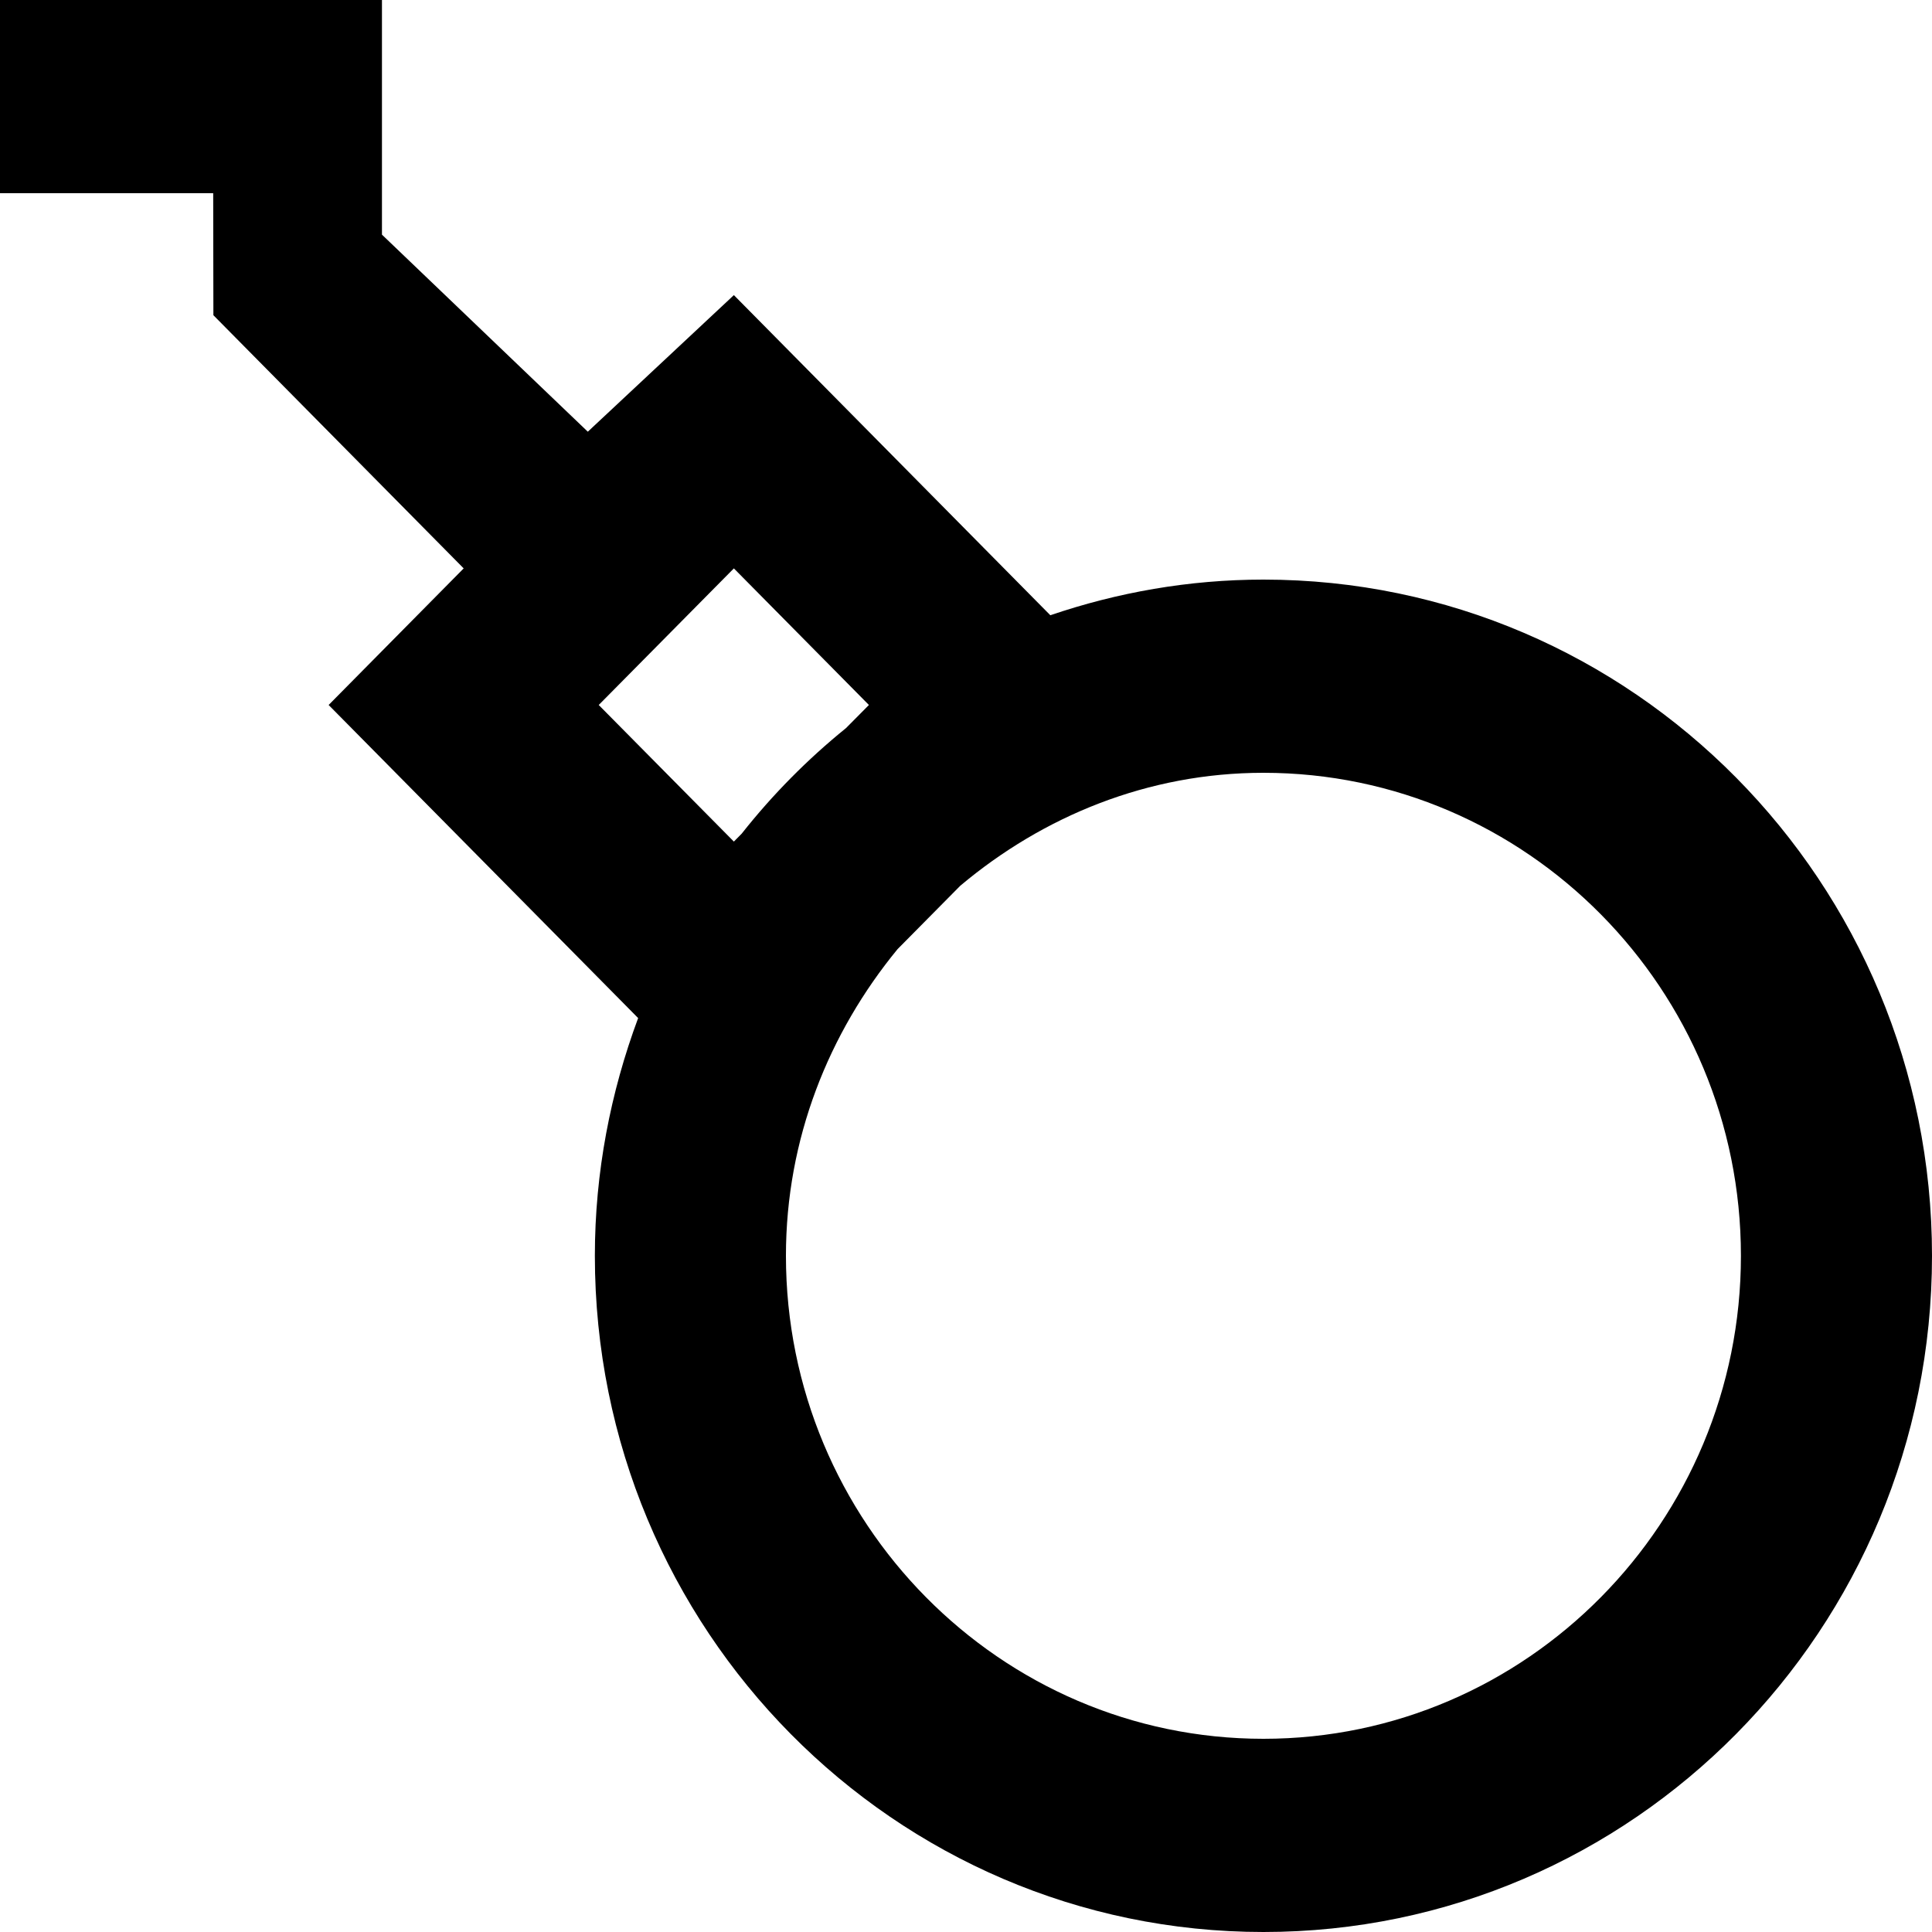 <?xml version="1.0" encoding="UTF-8" standalone="no"?>

<svg width="800px" height="800px" viewBox="0 0 20 20" version="1.1" xmlns="http://www.w3.org/2000/svg" xmlns:xlink="http://www.w3.org/1999/xlink">
    
    <title>bomb [#778]</title>
    <desc>Created with Sketch.</desc>
    <defs>

</defs>
    <g id="Page-1" stroke="none" stroke-width="1" fill="none" fill-rule="evenodd">
        <g id="Dribbble-Light-Preview" transform="translate(-60, -4799)" fill="#000000">
            <g id="icons" transform="translate(56, 160)">
                <path d="M17.079,4657 C14.353,4657 12.136,4654.757 12.136,4652 C12.136,4650.789 12.58,4649.692 13.291,4648.826 L13.941,4648.169 C14.797,4647.45 15.882,4647 17.079,4647 C19.805,4647 22.022,4649.243 22.022,4652 C22.022,4654.757 19.805,4657 17.079,4657 L17.079,4657 Z M11.597,4647.712 L10.198,4646.298 L11.597,4644.884 L12.995,4646.298 L12.758,4646.537 C12.359,4646.86 11.997,4647.226 11.678,4647.63 L11.597,4647.712 Z M17.079,4645 C16.307,4645 15.566,4645.133 14.873,4645.369 L11.597,4642.055 L10.085,4643.469 L7.954,4641.429 L7.954,4641 L7.954,4639 L6.203,4639 L4,4639 L4,4641 L6.207,4641 L6.209,4642.263 L8.8,4644.884 L7.402,4646.298 L10.606,4649.539 C10.321,4650.306 10.158,4651.133 10.158,4652 C10.158,4655.866 13.257,4659 17.079,4659 C20.901,4659 24,4655.866 24,4652 C24,4648.134 20.901,4645 17.079,4645 L17.079,4645 Z" id="bomb-[#778]">

</path>
            </g>
        </g>
    </g>
</svg>